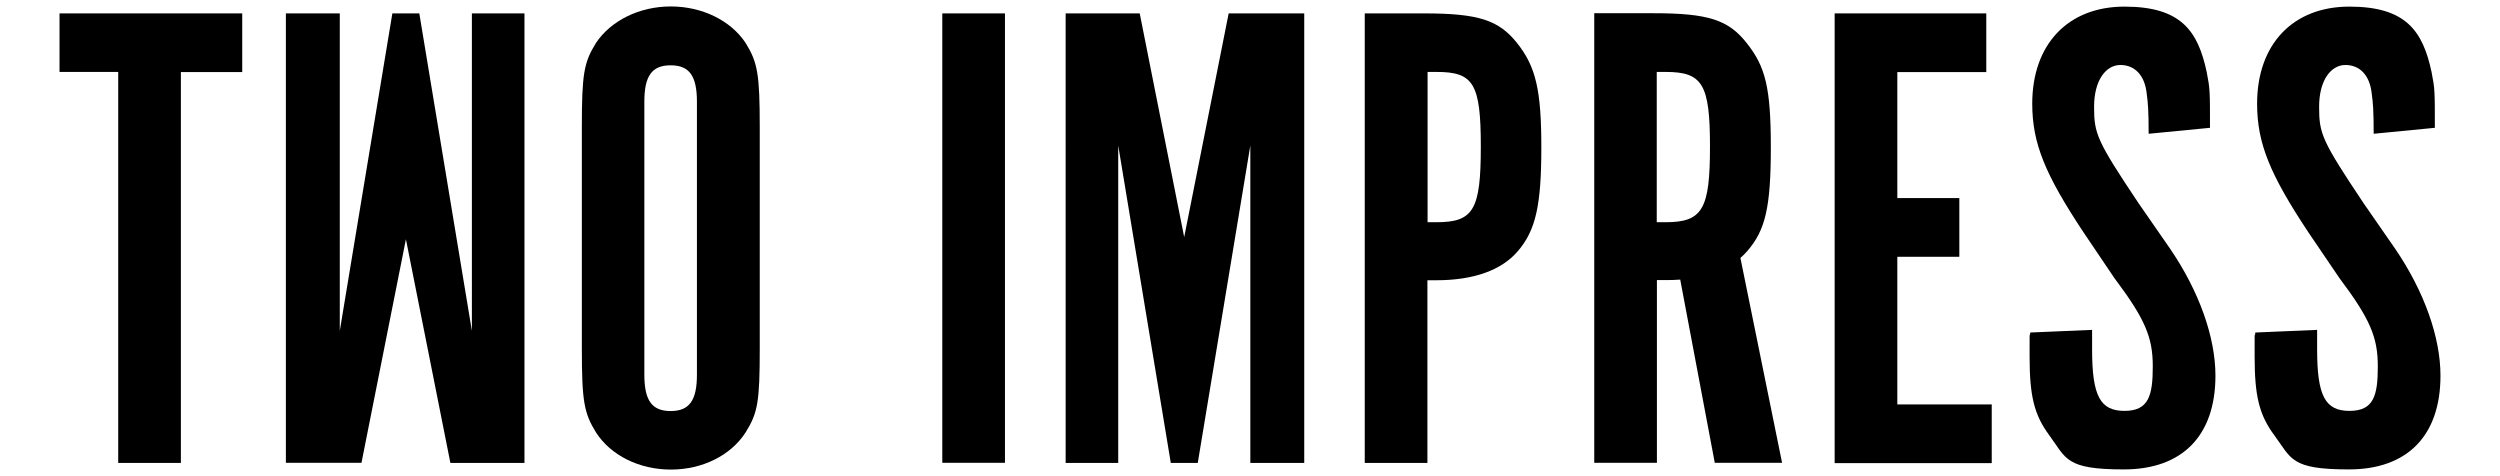 <?xml version="1.0" encoding="UTF-8"?>
<svg id="Layer_1" xmlns="http://www.w3.org/2000/svg" version="1.1" viewBox="0 0 1512 288">
  <!-- Generator: Adobe Illustrator 29.8.2, SVG Export Plug-In . SVG Version: 2.1.1 Build 3)  -->
  <path d="M71.5,43.5h-35.5V8.1h110.5v35.5h-37.1v236.4h-37.9V43.5Z"/>
  <path d="M459.5,210.6c0,32.6-1.2,39.1-8.6,51-9,13.9-26.1,22.4-45.2,22.4s-36.3-8.6-45.2-22.4c-7.3-11.8-8.6-18.8-8.6-51V76.9c0-32.2,1.2-39.1,8.6-51,9-13.4,26.1-22,45.2-22s36.3,8.6,45.2,22c7.3,11.8,8.6,18.8,8.6,51v133.7ZM421.5,61.5c0-15.5-4.5-22-15.9-22s-15.9,6.5-15.9,22v165.1c0,15.5,4.5,22,15.9,22s15.9-6.5,15.9-22V61.5Z"/>
  <path d="M607.8,279.9h-37.9V8.1h37.9v271.9Z"/>
  <path d="M743.1,8.1h45.7v271.9h-32.6V88l-31.8,192h-16.3l-31.8-192v192h-31.8V8.1h44.8l26.9,135.3,26.9-135.3Z"/>
  <path d="M218.5,279.9h-45.6V8.1h32.6v192L237.3,8.1h16.3l31.8,192V8.1h31.8v271.9h-44.8l-26.9-135.3-26.9,135.3Z"/>
  <path d="M861.3,8.1c33,0,45.2,4.1,56.2,17.9,11.4,14.3,14.7,28.5,14.7,63.2s-3.3,50.1-14.3,62.8c-9.8,11.4-26.5,17.5-49.3,17.5h-5.3v110.5h-37.9V8.1h35.9ZM868.7,134.4c22.4,0,26.9-7.3,26.9-45.7s-4.5-45.2-26.9-45.2h-5.3v90.9h5.3Z"/>
  <path d="M1201.3,8.1v35.5h-53.8v76.2h37.5v35.5h-37.5v89.3h57.1v35.5h-95V8.1h91.7Z"/>
  <path d="M1265.3,199.6v11.8c0,28.1,4.9,37.1,19.6,37.1s17.1-9.4,17.1-26.9-4.5-28.5-23.2-53.4l-18.7-27.7c-23.2-35-31-53.8-31-77.8,0-35.9,21.6-58.7,55.8-58.7s44.4,14.7,49.7,39.5c2,10.2,2,11.4,2,33.8l-37.1,3.6c0-13.9-.4-18.8-1.2-24.5-1.2-11-7.3-17.1-15.9-17.1s-15.9,9-15.9,25.3,1.6,20.4,26.9,58.3l19.2,27.7c17.5,25.7,27.3,53.4,27.3,76.6,0,36.3-20,56.7-55.4,56.7s-34.7-6.5-45.2-20.8c-9-12.2-11.8-23.6-11.8-47.3s0-8.1.4-14.7l37.5-1.6Z"/>
  <path d="M1401.4,199.6v11.8c0,28.1,4.9,37.1,19.6,37.1s17.1-9.4,17.1-26.9-4.5-28.5-23.2-53.4l-18.8-27.7c-23.2-35-31-53.8-31-77.8,0-35.9,21.6-58.7,55.8-58.7s44.4,14.7,49.7,39.5c2,10.2,2,11.4,2,33.8l-37,3.6c0-13.9-.4-18.8-1.2-24.5-1.2-11-7.3-17.1-15.9-17.1s-15.9,9-15.9,25.3,1.6,20.4,26.9,58.3l19.2,27.7c17.5,25.7,27.3,53.4,27.3,76.6,0,36.3-20,56.7-55.4,56.7s-34.6-6.5-45.2-20.8c-9-12.2-11.8-23.6-11.8-47.3s0-8.1.4-14.7l37.5-1.6Z"/>
  <path d="M1077.8,279.9l-25.2-123.9c1.5-1.3,2.8-2.6,4.1-4.1,11-12.6,14.3-26.5,14.3-62.8s-3.3-48.9-14.7-63.2c-11-13.9-23.2-17.9-56.2-17.9h-35.9v271.9h37.9v-110.5h5.3c3.1,0,6-.1,8.8-.3l20.9,110.8h40.8ZM1002,134.4V43.5h5.3c22.4,0,26.9,7.3,26.9,45.2s-4.5,45.7-26.9,45.7h-5.3Z"/>
</svg>